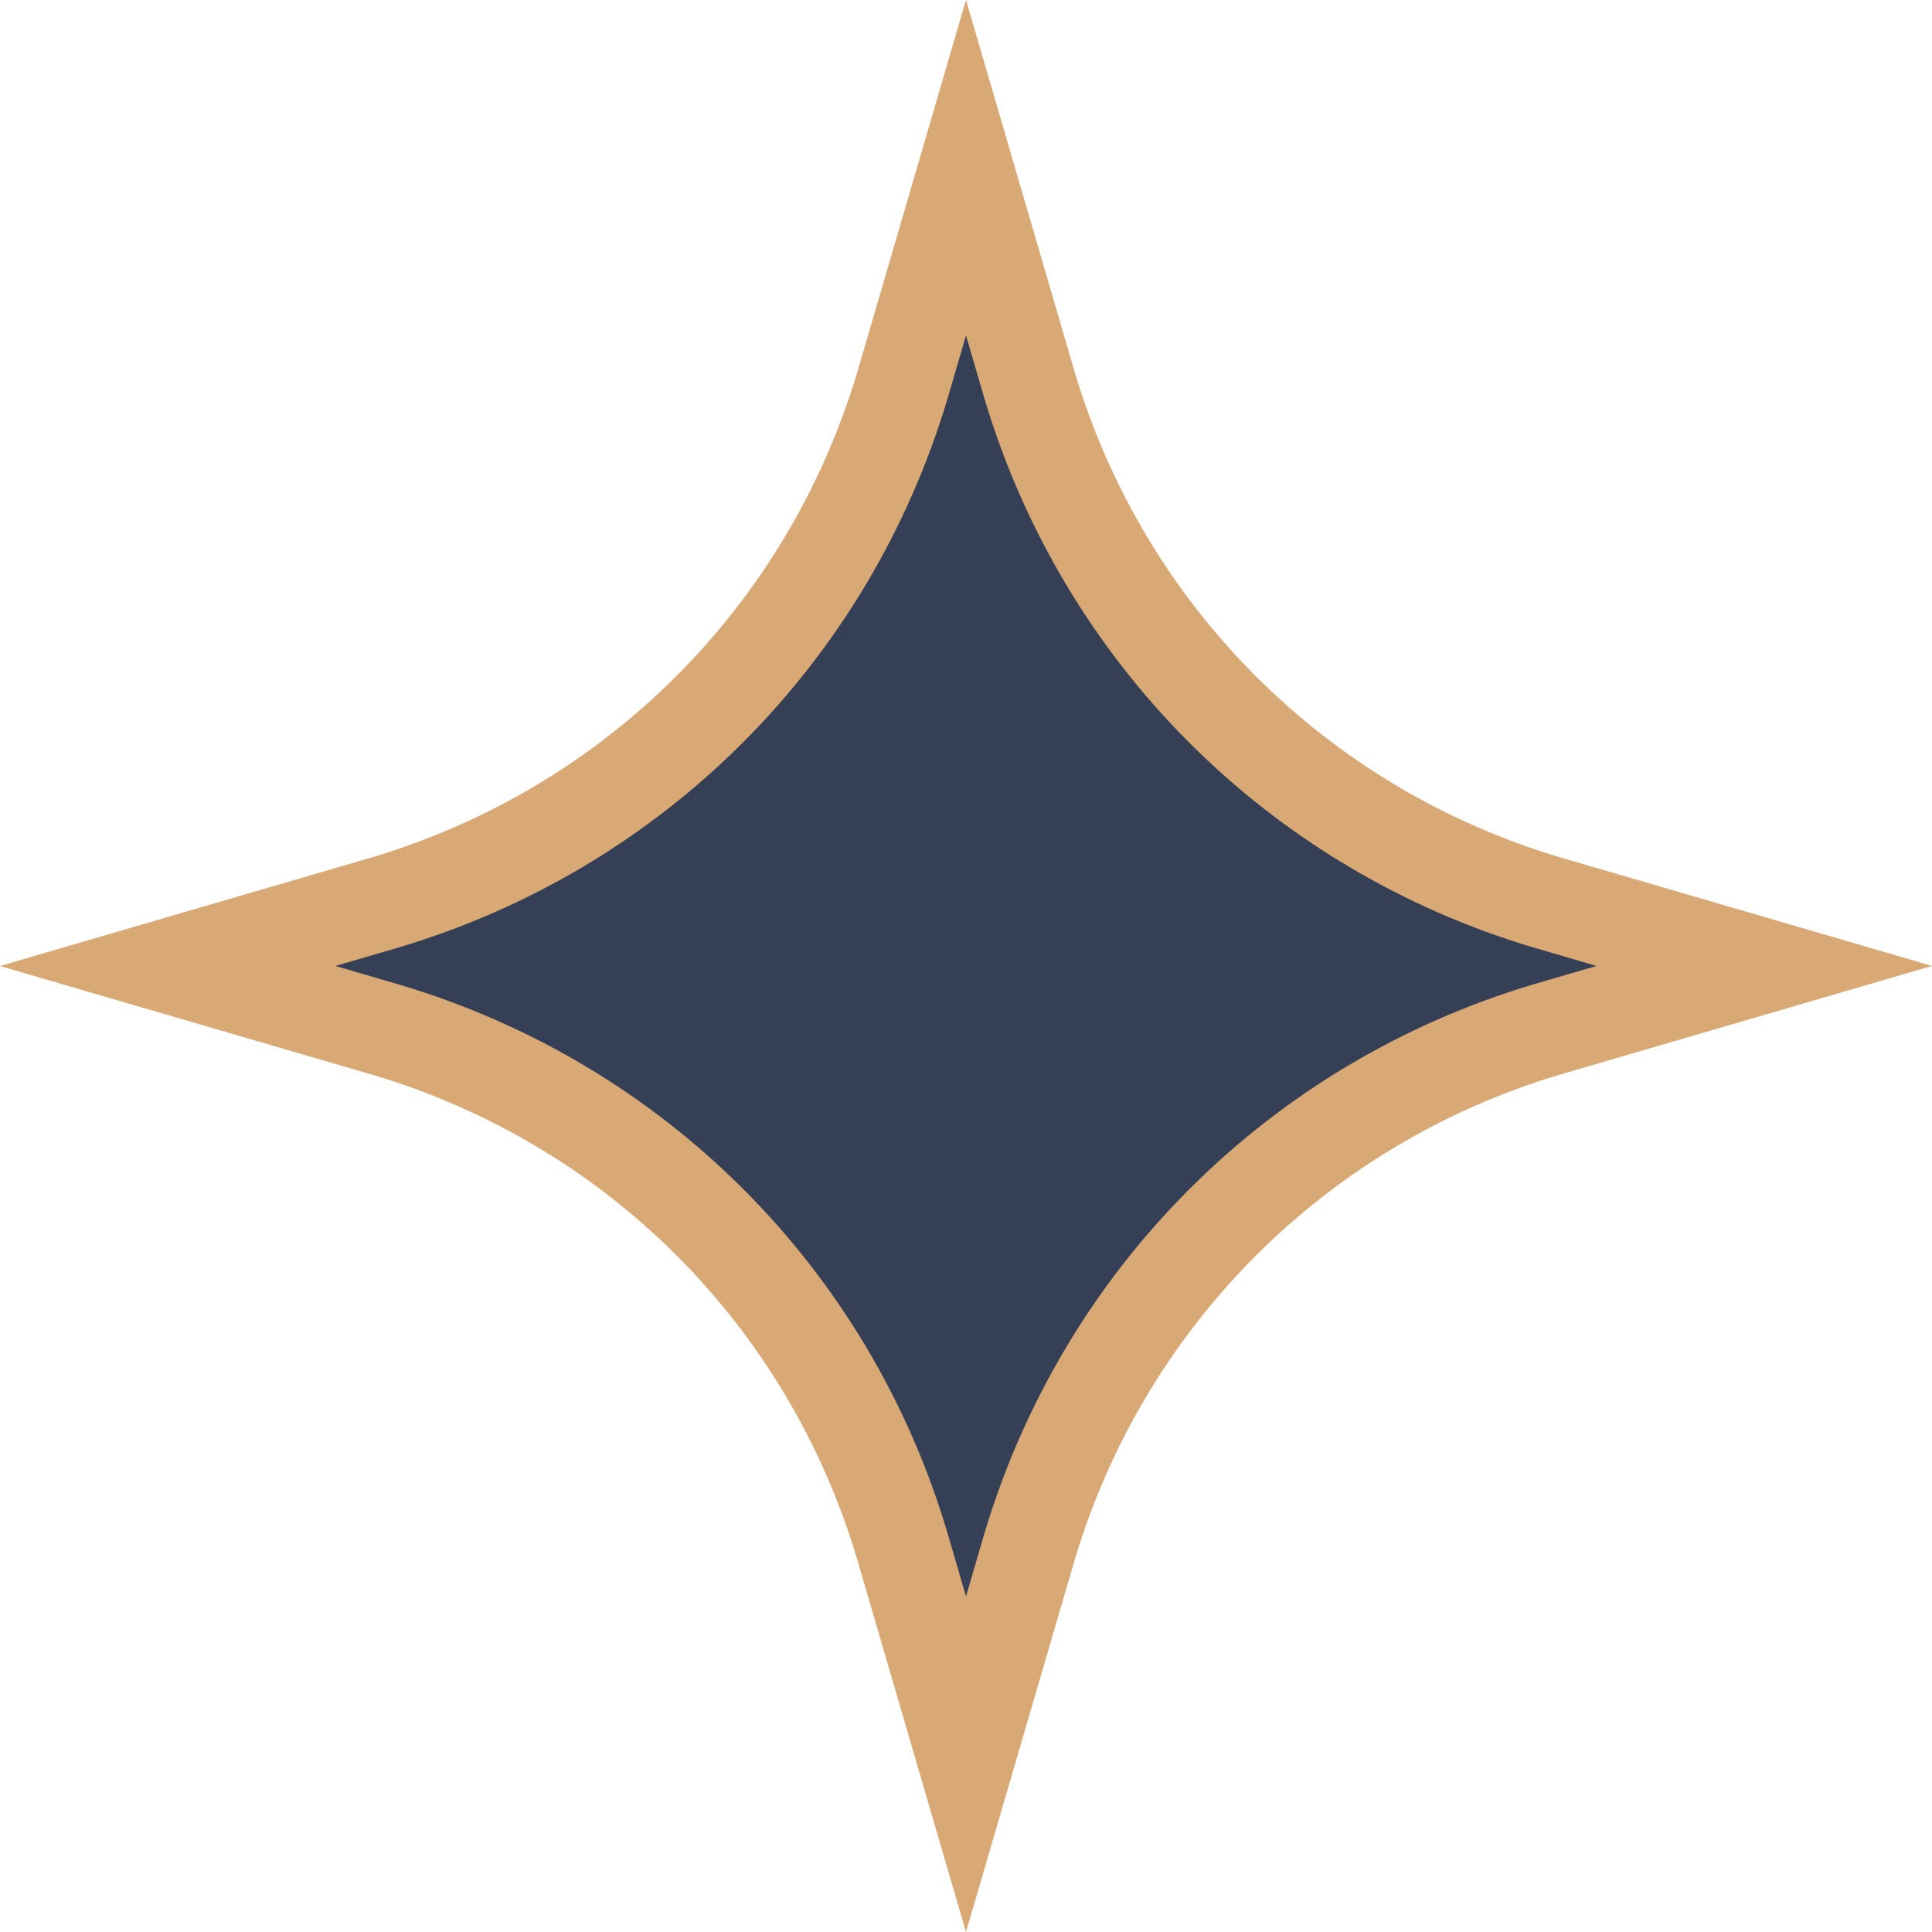 <?xml version="1.0" encoding="UTF-8"?><svg id="a" xmlns="http://www.w3.org/2000/svg" viewBox="0 0 267.06 267.06"><path d="M213.84,124.76c-34.41-10.26-61.29-37.14-71.55-71.55l-8.77-30.03-8.77,30.03c-10.26,34.41-37.14,61.29-71.55,71.55l-30.03,8.77,30.03,8.77c34.41,10.17,61.37,37.14,71.55,71.55l8.77,30.03,8.77-30.03c10.26-34.41,37.14-61.29,71.55-71.55l30.03-8.77s-30.03-8.77-30.03-8.77Z" fill="#353f55"/><path d="M133.53,267.06l-15.01-51.39c-9.59-32.44-34.7-57.54-67.15-67.14L0,133.53l51.39-15.01c32.37-9.65,57.48-34.76,67.14-67.17L133.53,0l15.01,51.39c9.65,32.36,34.75,57.47,67.14,67.13l51.38,15-51.39,15.01c-32.37,9.65-57.48,34.76-67.14,67.17l-15,51.36ZM46.38,133.53l8.66,2.53c36.72,10.86,65.11,39.25,75.96,75.94l2.53,8.68,2.53-8.66c10.93-36.66,39.31-65.04,75.93-75.96l8.69-2.54-8.69-2.54c-36.62-10.92-65-39.3-75.92-75.92l-2.54-8.69-2.53,8.66c-10.93,36.66-39.31,65.04-75.93,75.95l-8.69,2.54Z" fill="#d8a875"/></svg>